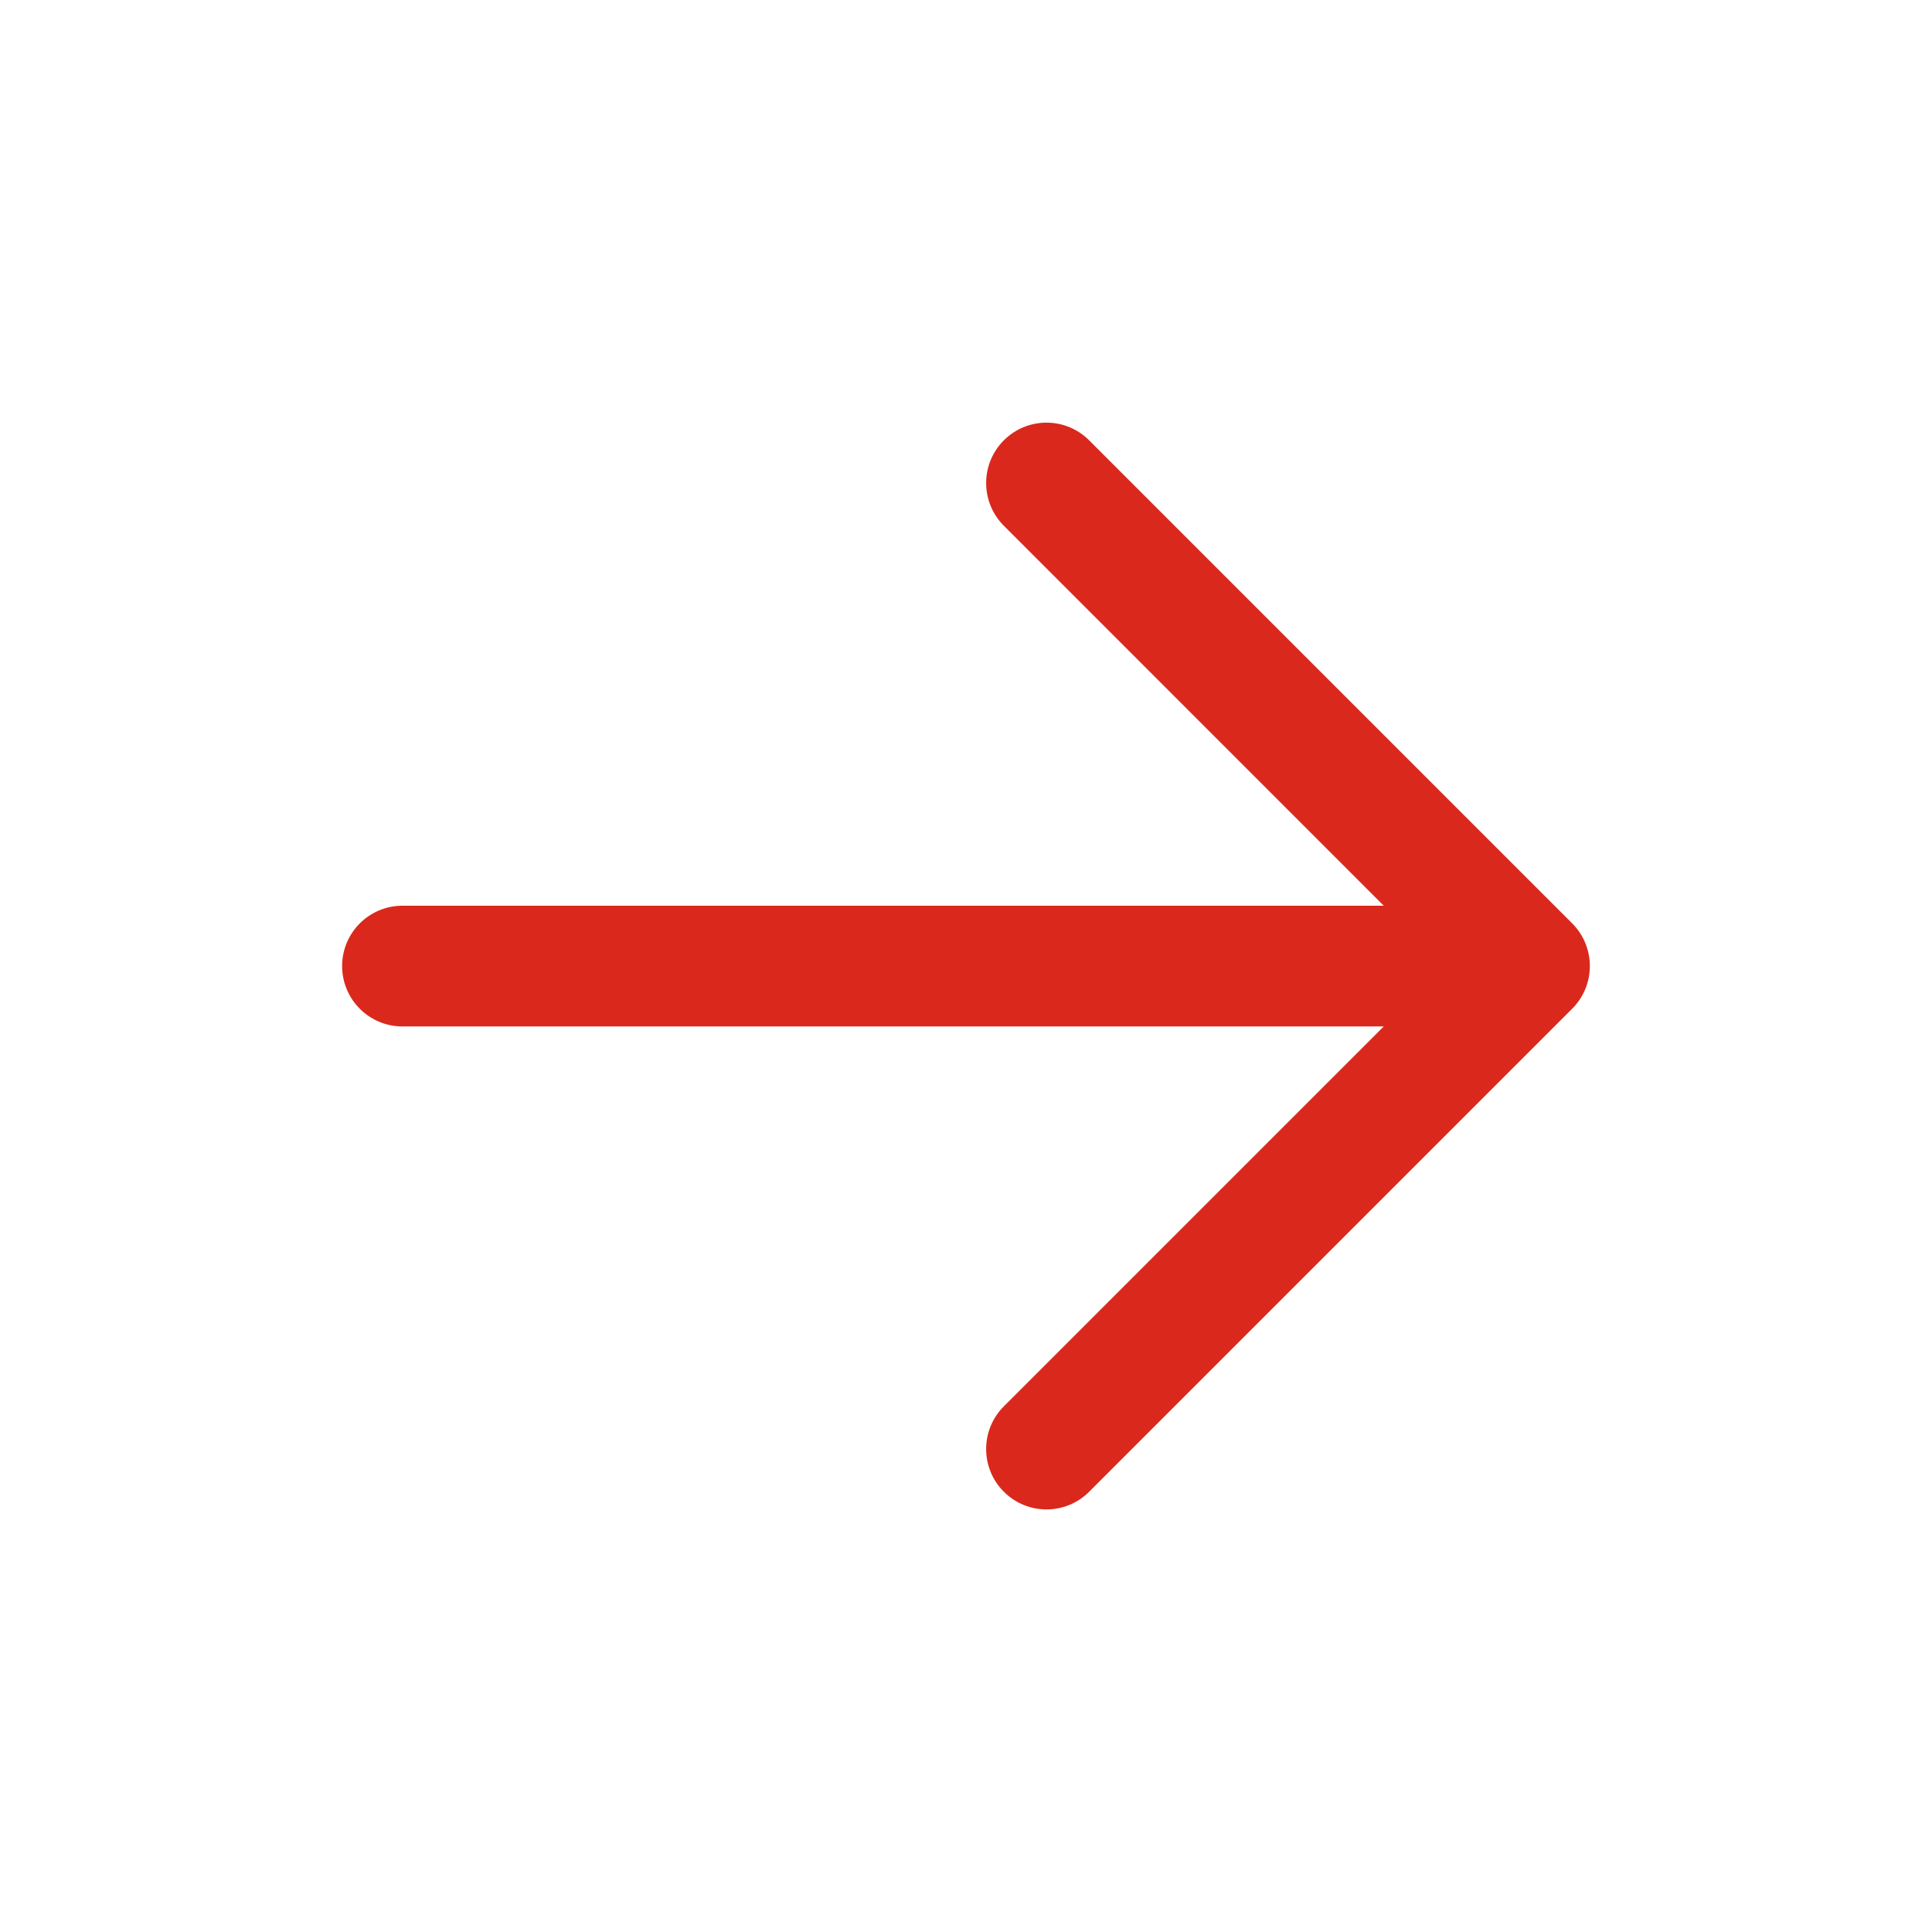 <svg width="24" height="24" viewBox="0 0 24 24" fill="none" xmlns="http://www.w3.org/2000/svg">
<path fill-rule="evenodd" clip-rule="evenodd" d="M12.47 5.47C12.763 5.177 13.237 5.177 13.53 5.47L19.53 11.47C19.823 11.763 19.823 12.238 19.53 12.531L13.53 18.531C13.237 18.824 12.763 18.824 12.47 18.531C12.177 18.238 12.177 17.763 12.47 17.47L17.189 12.751H5C4.586 12.751 4.25 12.415 4.25 12.001C4.25 11.586 4.586 11.251 5 11.251H17.189L12.47 6.531C12.177 6.238 12.177 5.763 12.47 5.47Z" fill="#DA291C"/>
</svg>
